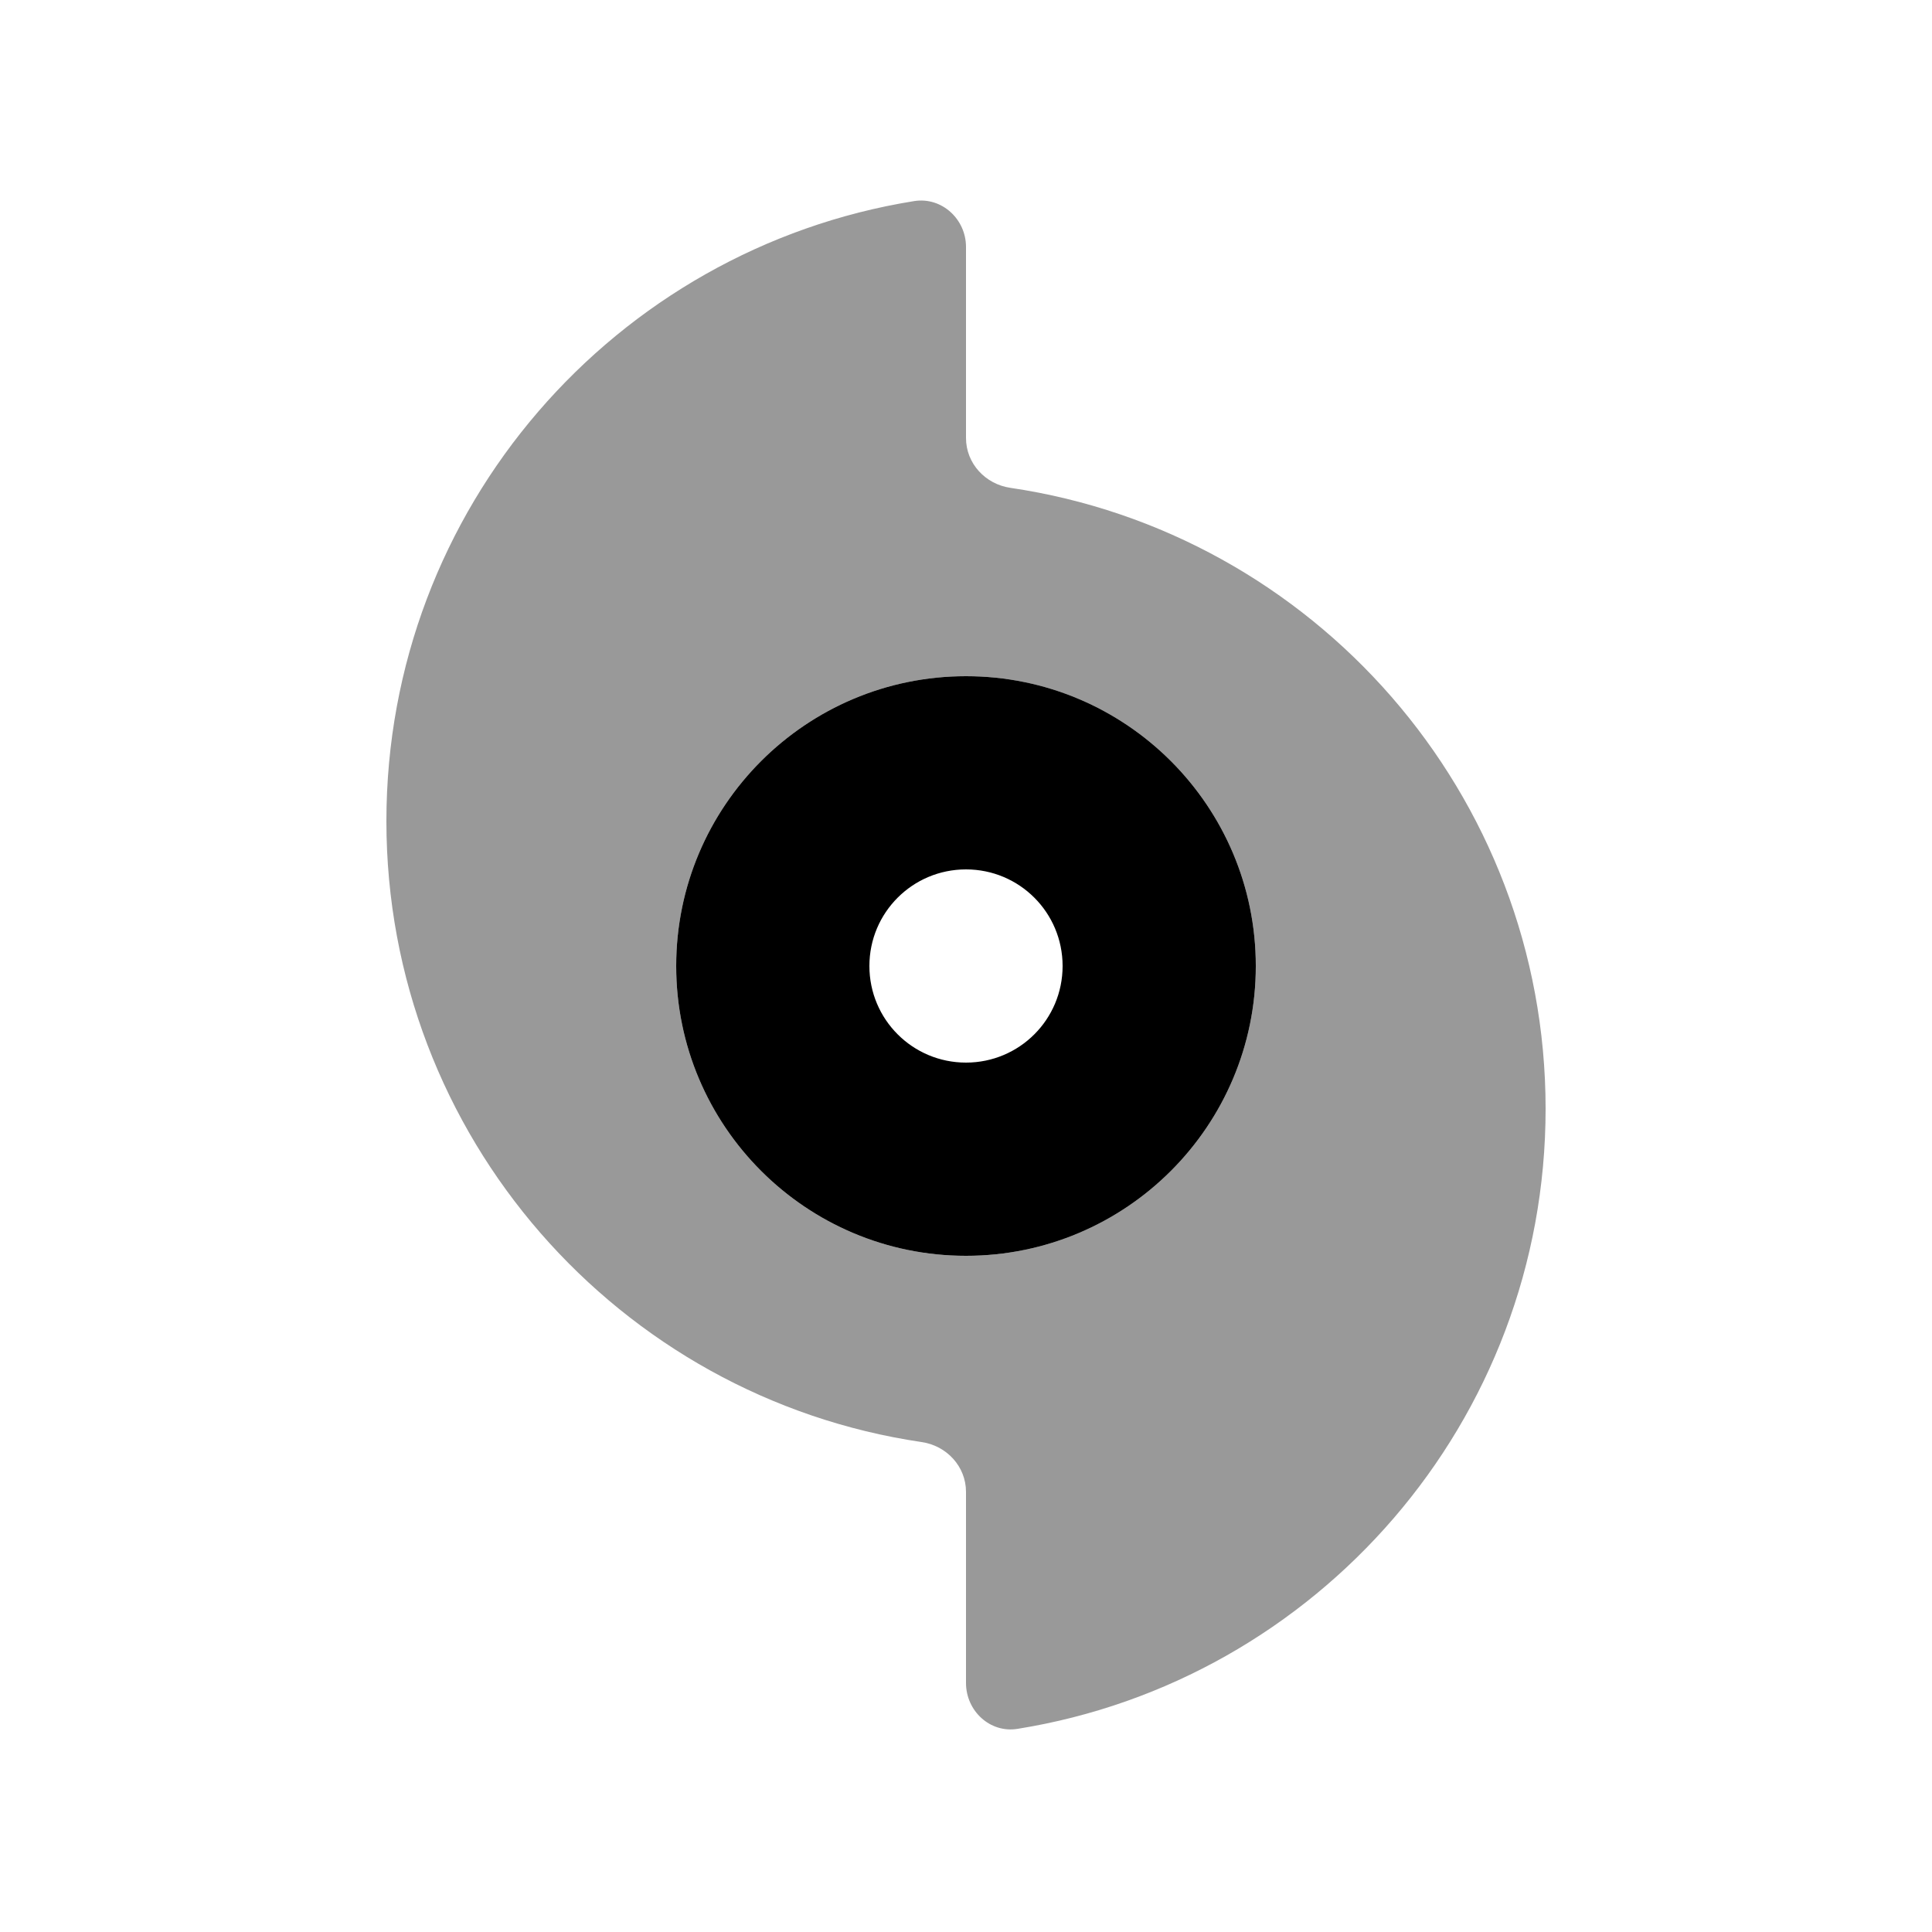 <svg xmlns="http://www.w3.org/2000/svg" viewBox="0 0 640 640"><!--! Font Awesome Pro 7.1.0 by @fontawesome - https://fontawesome.com License - https://fontawesome.com/license (Commercial License) Copyright 2025 Fonticons, Inc. --><path opacity=".4" fill="currentColor" d="M128 272C128 376.4 205 462.9 305.3 477.7C313.6 478.9 320 485.8 320 494.2L320 557.5C320 566.8 328 574.2 337.1 572.7C436.2 556.8 512 470.9 512 367.3C512 262.9 435 176.4 334.7 161.6C326.4 160.4 320 153.5 320 145.1L320 81.8C320 72.6 312 65.2 302.9 66.6C203.7 82.5 128 168.4 128 272zM416 320C416 373 373 416 320 416C267 416 224 373 224 320C224 267 267 224 320 224C373 224 416 267 416 320z"/><path fill="currentColor" d="M320 416C373 416 416 373 416 320C416 267 373 224 320 224C267 224 224 267 224 320C224 373 267 416 320 416zM320 288C337.7 288 352 302.3 352 320C352 337.7 337.7 352 320 352C302.3 352 288 337.7 288 320C288 302.3 302.3 288 320 288z"/></svg>